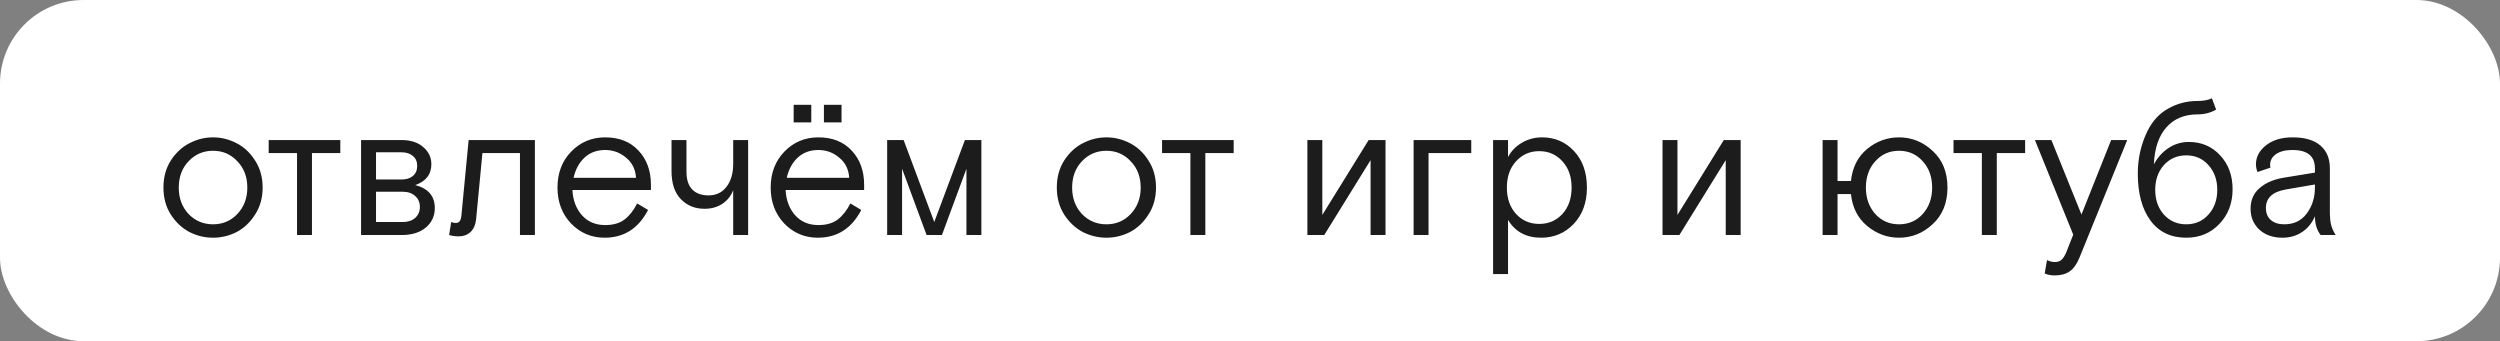 <?xml version="1.0" encoding="UTF-8"?> <svg xmlns="http://www.w3.org/2000/svg" width="718" height="98" viewBox="0 0 718 98" fill="none"><rect x="0" y="0" width="718" height="98" fill="#808080" stroke="none"/> <g clip-path="url(#clip0_1470_12461)"> <rect width="718" height="98" rx="24" fill="white"></rect> <path d="M73.23 46.05C74.697 48.287 75.43 50.89 75.43 53.86C75.43 56.83 74.697 59.433 73.23 61.67C71.8 63.907 70.022 65.575 67.895 66.675C65.768 67.738 63.532 68.27 61.185 68.27C58.838 68.27 56.602 67.738 54.475 66.675C52.348 65.575 50.551 63.907 49.085 61.67C47.655 59.433 46.94 56.83 46.94 53.86C46.94 50.89 47.655 48.287 49.085 46.05C50.551 43.813 52.348 42.163 54.475 41.1C56.602 40 58.838 39.45 61.185 39.45C63.532 39.45 65.768 40 67.895 41.1C70.022 42.163 71.8 43.813 73.23 46.05ZM54.145 61.45C56.051 63.43 58.398 64.42 61.185 64.42C63.972 64.42 66.3 63.43 68.17 61.45C70.077 59.433 71.03 56.903 71.03 53.86C71.03 50.817 70.077 48.305 68.17 46.325C66.3 44.308 63.972 43.3 61.185 43.3C58.398 43.3 56.051 44.308 54.145 46.325C52.275 48.305 51.34 50.817 51.34 53.86C51.34 56.903 52.275 59.433 54.145 61.45ZM77.166 43.96V40.22H97.736V43.96H89.596V67.5H85.306V43.96H77.166ZM103.702 67.5V40.22H115.307C117.947 40.22 120.037 40.898 121.577 42.255C123.117 43.575 123.887 45.207 123.887 47.15C123.887 50.083 122.347 52.082 119.267 53.145C123.007 54.135 124.877 56.335 124.877 59.745C124.877 62.018 124.016 63.888 122.292 65.355C120.569 66.785 118.259 67.5 115.362 67.5H103.702ZM107.992 43.74V51.55H115.362C116.682 51.55 117.746 51.22 118.552 50.56C119.396 49.863 119.817 48.892 119.817 47.645C119.817 46.398 119.396 45.445 118.552 44.785C117.746 44.088 116.682 43.74 115.362 43.74H107.992ZM107.992 55.07V63.76H115.692C117.159 63.76 118.332 63.375 119.212 62.605C120.129 61.798 120.587 60.735 120.587 59.415C120.587 58.095 120.129 57.05 119.212 56.28C118.332 55.473 117.159 55.07 115.692 55.07H107.992ZM153.622 40.22V67.5H149.332V43.96H138.552L136.737 62.99C136.554 64.603 136.004 65.832 135.087 66.675C134.207 67.482 133.089 67.885 131.732 67.885C130.852 67.885 129.935 67.757 128.982 67.5L129.587 63.76C130.064 63.943 130.485 64.035 130.852 64.035C131.402 64.035 131.787 63.87 132.007 63.54C132.264 63.21 132.429 62.697 132.502 62L134.592 40.22H153.622ZM186.949 54.575H164.399C164.545 57.508 165.462 59.928 167.149 61.835C168.835 63.705 171.054 64.64 173.804 64.64C176.114 64.64 177.965 64.108 179.359 63.045C180.789 61.945 181.999 60.405 182.989 58.425L186.124 60.295C183.374 65.612 179.212 68.27 173.639 68.27C169.862 68.27 166.654 66.913 164.014 64.2C161.41 61.45 160.109 58.003 160.109 53.86C160.109 49.68 161.429 46.233 164.069 43.52C166.709 40.807 169.954 39.45 173.804 39.45C177.837 39.45 181.027 40.715 183.374 43.245C185.757 45.775 186.949 49.057 186.949 53.09V54.575ZM173.804 43.08C171.42 43.08 169.44 43.813 167.864 45.28C166.324 46.71 165.279 48.635 164.729 51.055H182.659C182.512 48.635 181.559 46.71 179.799 45.28C178.075 43.813 176.077 43.08 173.804 43.08ZM192.863 49.13V40.22H197.153V49.295C197.153 51.568 197.703 53.273 198.803 54.41C199.903 55.547 201.461 56.115 203.478 56.115C205.678 56.115 207.401 55.29 208.648 53.64C209.931 51.99 210.573 49.79 210.573 47.04V40.22H214.863V67.5H210.573V54.63C209.913 56.317 208.849 57.637 207.383 58.59C205.953 59.507 204.266 59.965 202.323 59.965C199.609 59.965 197.354 59.048 195.558 57.215C193.761 55.382 192.863 52.687 192.863 49.13ZM248.179 54.575H225.629C225.776 57.508 226.693 59.928 228.379 61.835C230.066 63.705 232.284 64.64 235.034 64.64C237.344 64.64 239.196 64.108 240.589 63.045C242.019 61.945 243.229 60.405 244.219 58.425L247.354 60.295C244.604 65.612 240.443 68.27 234.869 68.27C231.093 68.27 227.884 66.913 225.244 64.2C222.641 61.45 221.339 58.003 221.339 53.86C221.339 49.68 222.659 46.233 225.299 43.52C227.939 40.807 231.184 39.45 235.034 39.45C239.068 39.45 242.258 40.715 244.604 43.245C246.988 45.775 248.179 49.057 248.179 53.09V54.575ZM235.034 43.08C232.651 43.08 230.671 43.813 229.094 45.28C227.554 46.71 226.509 48.635 225.959 51.055H243.889C243.743 48.635 242.789 46.71 241.029 45.28C239.306 43.813 237.308 43.08 235.034 43.08ZM236.629 35.16V30.1H241.689V35.16H236.629ZM227.939 35.16V30.1H232.999V35.16H227.939ZM270.521 67.5H266.121L259.081 48.47V67.5H254.791V40.22H259.521L268.321 63.76L277.121 40.22H281.851V67.5H277.561V48.47L270.521 67.5ZM329.807 46.05C331.274 48.287 332.007 50.89 332.007 53.86C332.007 56.83 331.274 59.433 329.807 61.67C328.377 63.907 326.599 65.575 324.472 66.675C322.345 67.738 320.109 68.27 317.762 68.27C315.415 68.27 313.179 67.738 311.052 66.675C308.925 65.575 307.129 63.907 305.662 61.67C304.232 59.433 303.517 56.83 303.517 53.86C303.517 50.89 304.232 48.287 305.662 46.05C307.129 43.813 308.925 42.163 311.052 41.1C313.179 40 315.415 39.45 317.762 39.45C320.109 39.45 322.345 40 324.472 41.1C326.599 42.163 328.377 43.813 329.807 46.05ZM310.722 61.45C312.629 63.43 314.975 64.42 317.762 64.42C320.549 64.42 322.877 63.43 324.747 61.45C326.654 59.433 327.607 56.903 327.607 53.86C327.607 50.817 326.654 48.305 324.747 46.325C322.877 44.308 320.549 43.3 317.762 43.3C314.975 43.3 312.629 44.308 310.722 46.325C308.852 48.305 307.917 50.817 307.917 53.86C307.917 56.903 308.852 59.433 310.722 61.45ZM333.743 43.96V40.22H354.313V43.96H346.173V67.5H341.883V43.96H333.743ZM379.77 40.22V61.725L393.08 40.22H397.92V67.5H393.63V45.995L380.32 67.5H375.48V40.22H379.77ZM405.988 67.5V40.22H422.543V43.96H410.278V67.5H405.988ZM428.815 78.72V40.22H433.105V45.115C433.985 43.428 435.286 42.072 437.01 41.045C438.77 39.982 440.731 39.45 442.895 39.45C446.561 39.45 449.623 40.77 452.08 43.41C454.536 46.05 455.765 49.533 455.765 53.86C455.765 58.15 454.5 61.633 451.97 64.31C449.44 66.95 446.323 68.27 442.62 68.27C438.33 68.27 435.158 66.565 433.105 63.155V78.72H428.815ZM448.725 46.325C446.965 44.382 444.746 43.41 442.07 43.41C439.393 43.41 437.175 44.382 435.415 46.325C433.655 48.232 432.775 50.743 432.775 53.86C432.775 56.977 433.655 59.507 435.415 61.45C437.175 63.357 439.393 64.31 442.07 64.31C444.746 64.31 446.965 63.357 448.725 61.45C450.485 59.507 451.365 56.977 451.365 53.86C451.365 50.743 450.485 48.232 448.725 46.325ZM481.767 40.22V61.725L495.077 40.22H499.917V67.5H495.627V45.995L482.317 67.5H477.477V40.22H481.767ZM555.078 43.355C557.902 45.958 559.313 49.46 559.313 53.86C559.313 58.26 557.902 61.762 555.078 64.365C552.292 66.968 549.065 68.27 545.398 68.27C542.025 68.27 538.982 67.152 536.268 64.915C533.555 62.678 531.997 59.617 531.593 55.73H527.743V67.5H523.453V40.22H527.743V51.99H531.593C531.997 48.103 533.537 45.042 536.213 42.805C538.927 40.568 541.988 39.45 545.398 39.45C549.065 39.45 552.292 40.752 555.078 43.355ZM538.578 61.45C540.375 63.43 542.648 64.42 545.398 64.42C548.148 64.42 550.422 63.43 552.218 61.45C554.015 59.433 554.913 56.903 554.913 53.86C554.913 50.817 554.015 48.305 552.218 46.325C550.422 44.308 548.148 43.3 545.398 43.3C542.648 43.3 540.375 44.308 538.578 46.325C536.782 48.305 535.883 50.817 535.883 53.86C535.883 56.903 536.782 59.433 538.578 61.45ZM561.048 43.96V40.22H581.618V43.96H573.478V67.5H569.188V43.96H561.048ZM587.236 78.555L587.896 74.705C588.703 75.072 589.436 75.255 590.096 75.255C590.94 75.255 591.581 75.053 592.021 74.65C592.498 74.247 592.956 73.55 593.396 72.56L595.431 67.39L584.431 40.22H589.161L597.796 61.615L606.321 40.22H610.941L597.246 73.935C596.476 75.842 595.523 77.18 594.386 77.95C593.286 78.72 591.856 79.105 590.096 79.105C589.07 79.105 588.116 78.922 587.236 78.555ZM635.26 28.23L636.47 31.475C634.894 32.392 633.115 32.85 631.135 32.85C627.359 32.85 624.37 34.097 622.17 36.59C619.97 39.083 618.779 42.622 618.595 47.205C619.622 45.262 621.015 43.703 622.775 42.53C624.535 41.357 626.479 40.77 628.605 40.77C632.272 40.77 635.279 42.053 637.625 44.62C640.009 47.15 641.2 50.395 641.2 54.355C641.2 58.352 639.935 61.67 637.405 64.31C634.912 66.95 631.74 68.27 627.89 68.27C623.454 68.27 620.025 66.62 617.605 63.32C615.185 60.02 613.975 55.528 613.975 49.845C613.975 45.518 614.892 41.467 616.725 37.69C618.192 34.72 620.209 32.538 622.775 31.145C625.342 29.715 628.11 29 631.08 29C632.804 29 634.197 28.743 635.26 28.23ZM634.27 47.425C632.62 45.555 630.494 44.62 627.89 44.62C625.287 44.62 623.142 45.555 621.455 47.425C619.805 49.295 618.98 51.66 618.98 54.52C618.98 57.38 619.805 59.745 621.455 61.615C623.142 63.485 625.287 64.42 627.89 64.42C630.494 64.42 632.62 63.485 634.27 61.615C635.957 59.745 636.8 57.38 636.8 54.52C636.8 51.66 635.957 49.295 634.27 47.425ZM670.787 67.5H666.497C665.397 66.107 664.847 64.31 664.847 62.11C664.004 64.09 662.757 65.612 661.107 66.675C659.494 67.738 657.642 68.27 655.552 68.27C652.802 68.27 650.584 67.5 648.897 65.96C647.21 64.383 646.367 62.385 646.367 59.965C646.367 57.472 647.229 55.492 648.952 54.025C650.675 52.522 652.949 51.532 655.772 51.055L664.847 49.57V48.36C664.847 44.84 662.702 43.08 658.412 43.08C656.359 43.08 654.764 43.483 653.627 44.29C652.527 45.097 651.977 46.105 651.977 47.315C651.977 47.682 652.014 47.957 652.087 48.14L648.347 49.405C648.054 48.635 647.907 47.902 647.907 47.205C647.907 45.078 648.86 43.263 650.767 41.76C652.71 40.22 655.259 39.45 658.412 39.45C661.969 39.45 664.645 40.238 666.442 41.815C668.239 43.355 669.137 45.537 669.137 48.36V60.68C669.137 62.257 669.247 63.522 669.467 64.475C669.687 65.392 670.127 66.4 670.787 67.5ZM656.047 64.42C658.797 64.42 660.942 63.393 662.482 61.34C664.059 59.25 664.847 56.738 664.847 53.805V52.98L656.542 54.41C652.692 55.07 650.767 56.848 650.767 59.745C650.767 61.175 651.225 62.312 652.142 63.155C653.095 63.998 654.397 64.42 656.047 64.42Z" fill="#1C1C1C"></path> </g> <defs> <clipPath id="clip0_1470_12461"> <rect width="718" height="98" rx="24" fill="white"></rect> </clipPath> </defs> </svg> 